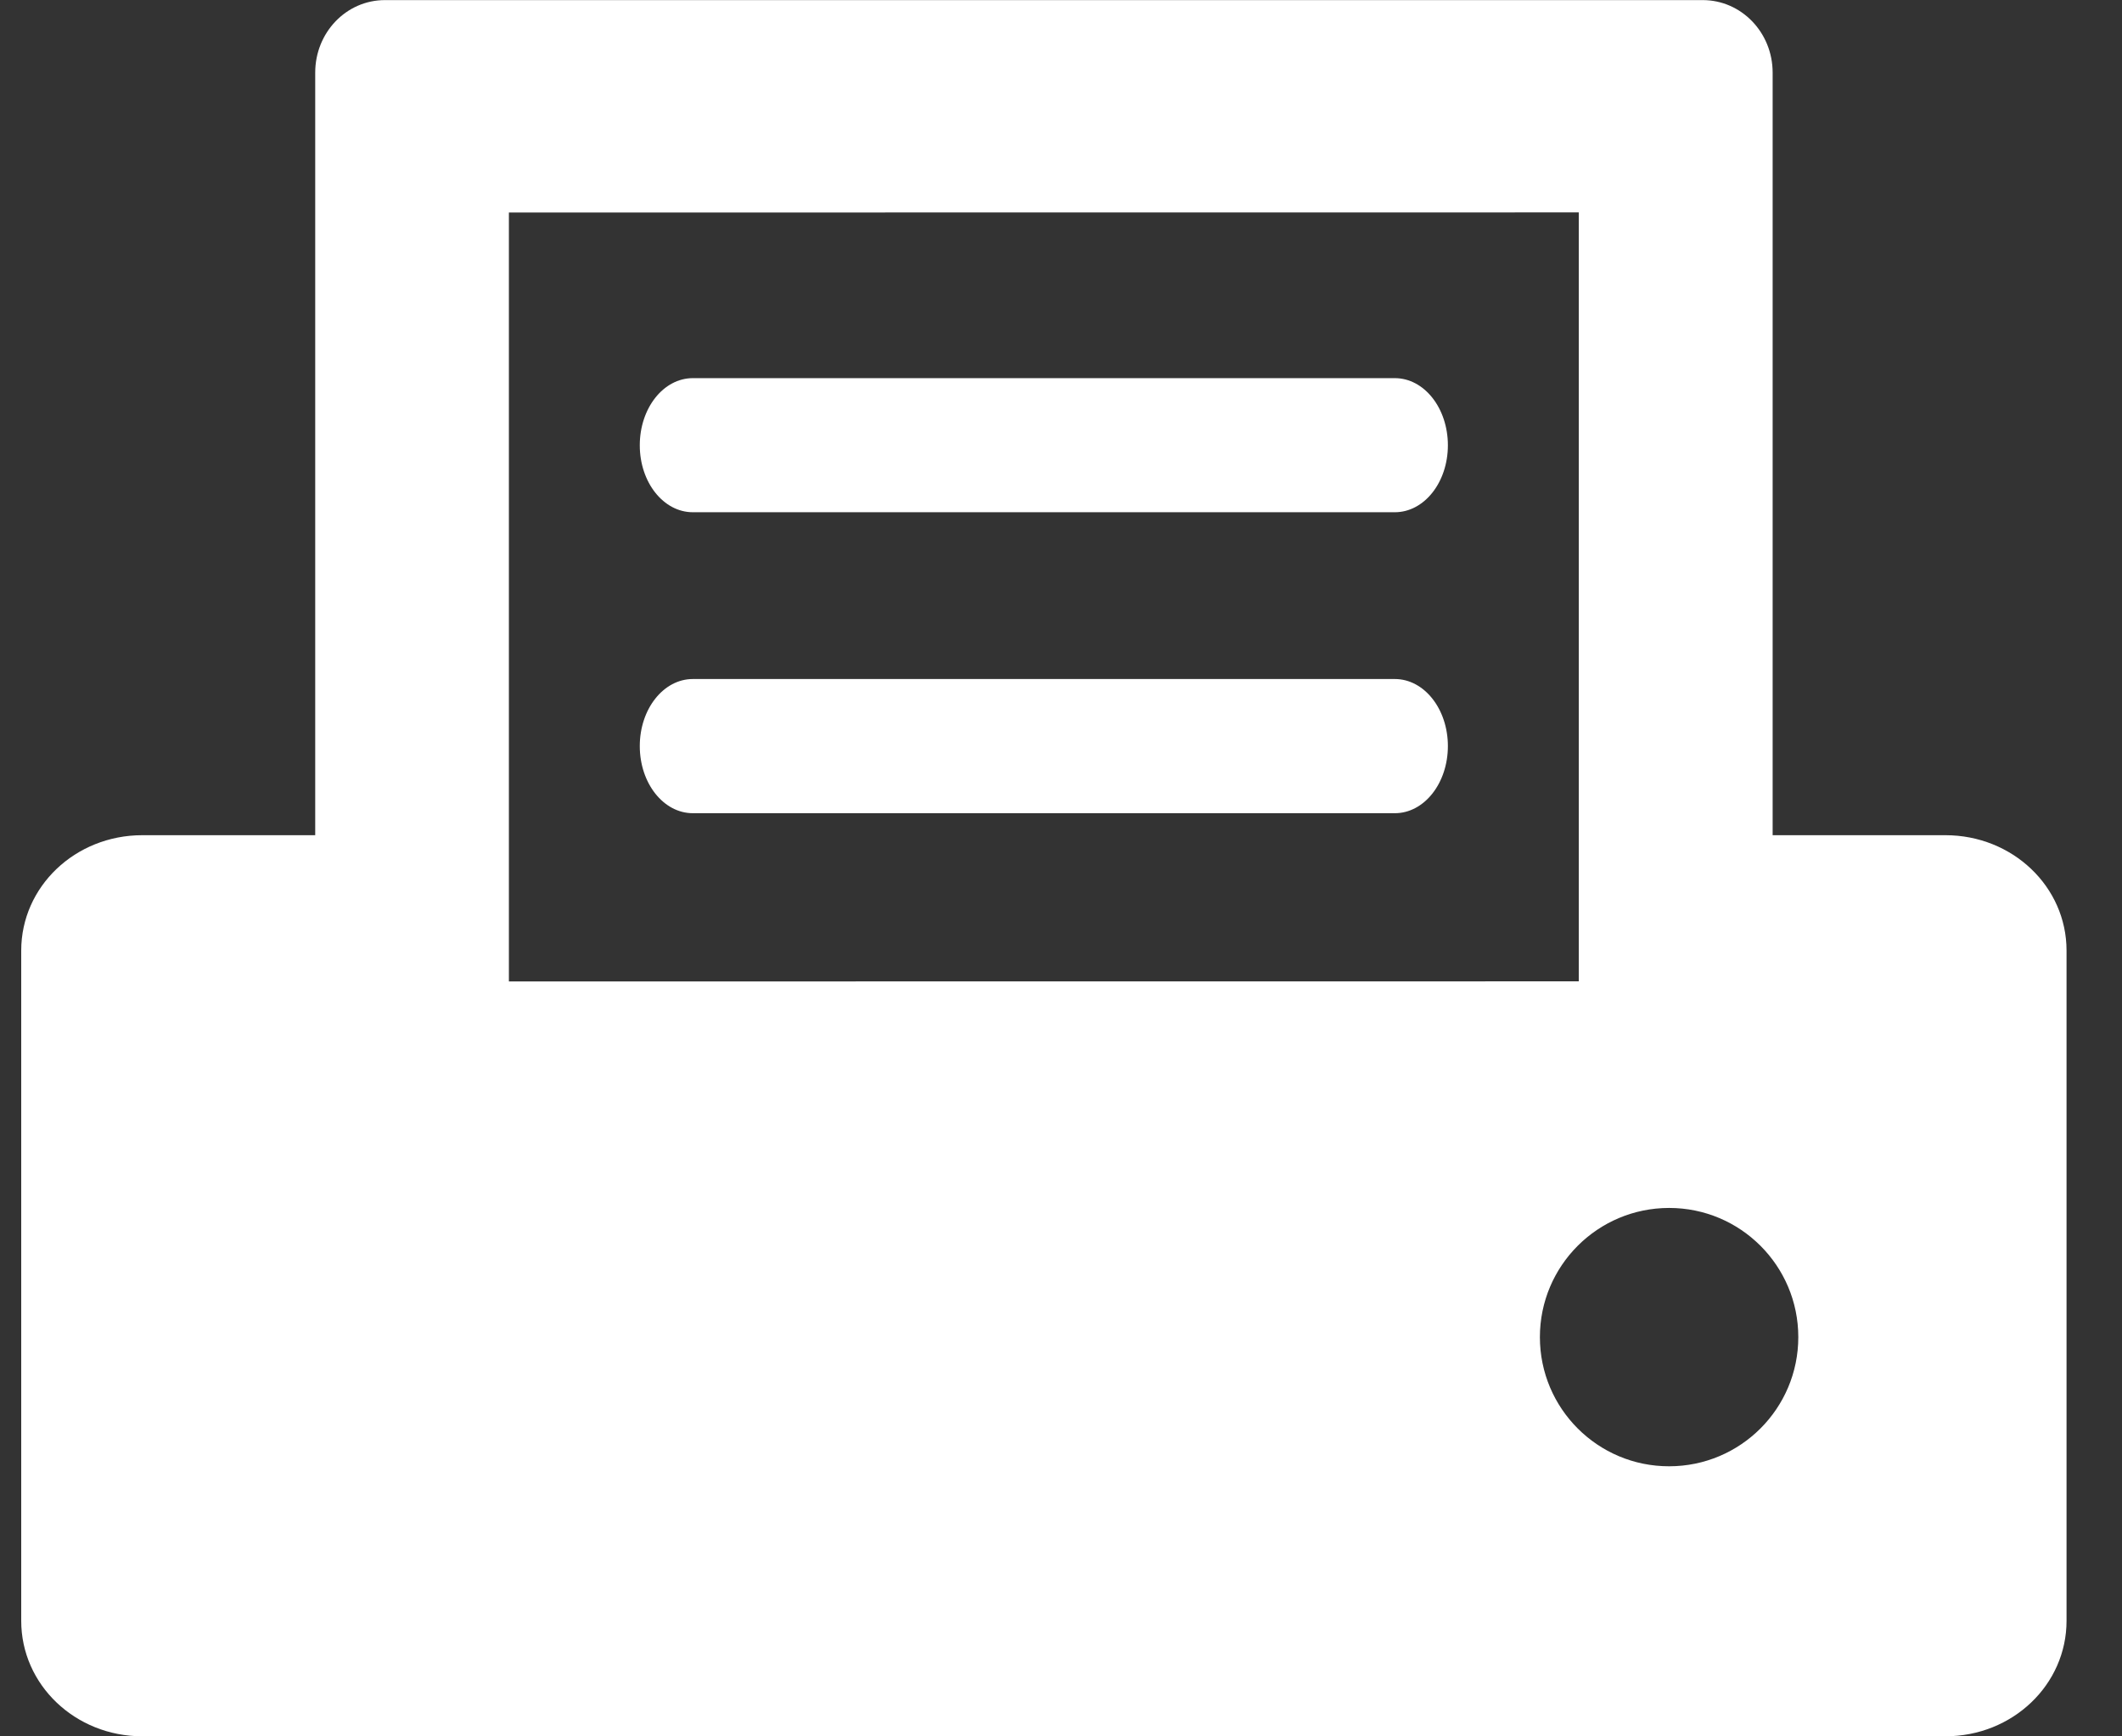 <svg width="22" height="18" viewBox="0 0 22 18" fill="none" xmlns="http://www.w3.org/2000/svg">
<rect x="0" y="0" width="22" height="18" fill="#333333" stroke="none"/>
<path fill-rule="evenodd" clip-rule="evenodd" d="M17.305 12.522C18.044 12.522 18.644 13.121 18.644 13.861C18.644 14.601 18.044 15.2 17.305 15.2C16.565 15.201 15.965 14.601 15.965 13.861C15.965 13.121 16.565 12.522 17.305 12.522ZM16.368 2.202V10.173L5.276 10.174V2.203L16.368 2.202ZM3.991 0.001C3.59 0.001 3.268 0.337 3.268 0.753V8.658H1.475C0.78 8.658 0.22 9.191 0.22 9.854V16.802C0.22 17.465 0.78 17.999 1.475 17.999H20.169C20.865 17.999 21.425 17.465 21.425 16.802V9.854C21.425 9.191 20.865 8.658 20.169 8.658H18.378V0.753C18.378 0.337 18.054 0.001 17.653 0.001H3.991Z" fill="white"/>
<path fill-rule="evenodd" clip-rule="evenodd" d="M7.183 3.92H14.461C14.765 3.92 15.011 4.23 15.011 4.616C15.011 5.001 14.765 5.31 14.461 5.31H7.183C6.879 5.31 6.633 5.001 6.633 4.616C6.633 4.23 6.879 3.92 7.183 3.92Z" fill="white"/>
<path fill-rule="evenodd" clip-rule="evenodd" d="M7.183 7.039H14.461C14.765 7.039 15.011 7.349 15.011 7.734C15.011 8.12 14.765 8.43 14.461 8.43H7.183C6.879 8.43 6.633 8.12 6.633 7.734C6.633 7.349 6.879 7.039 7.183 7.039Z" fill="white"/>
</svg>
